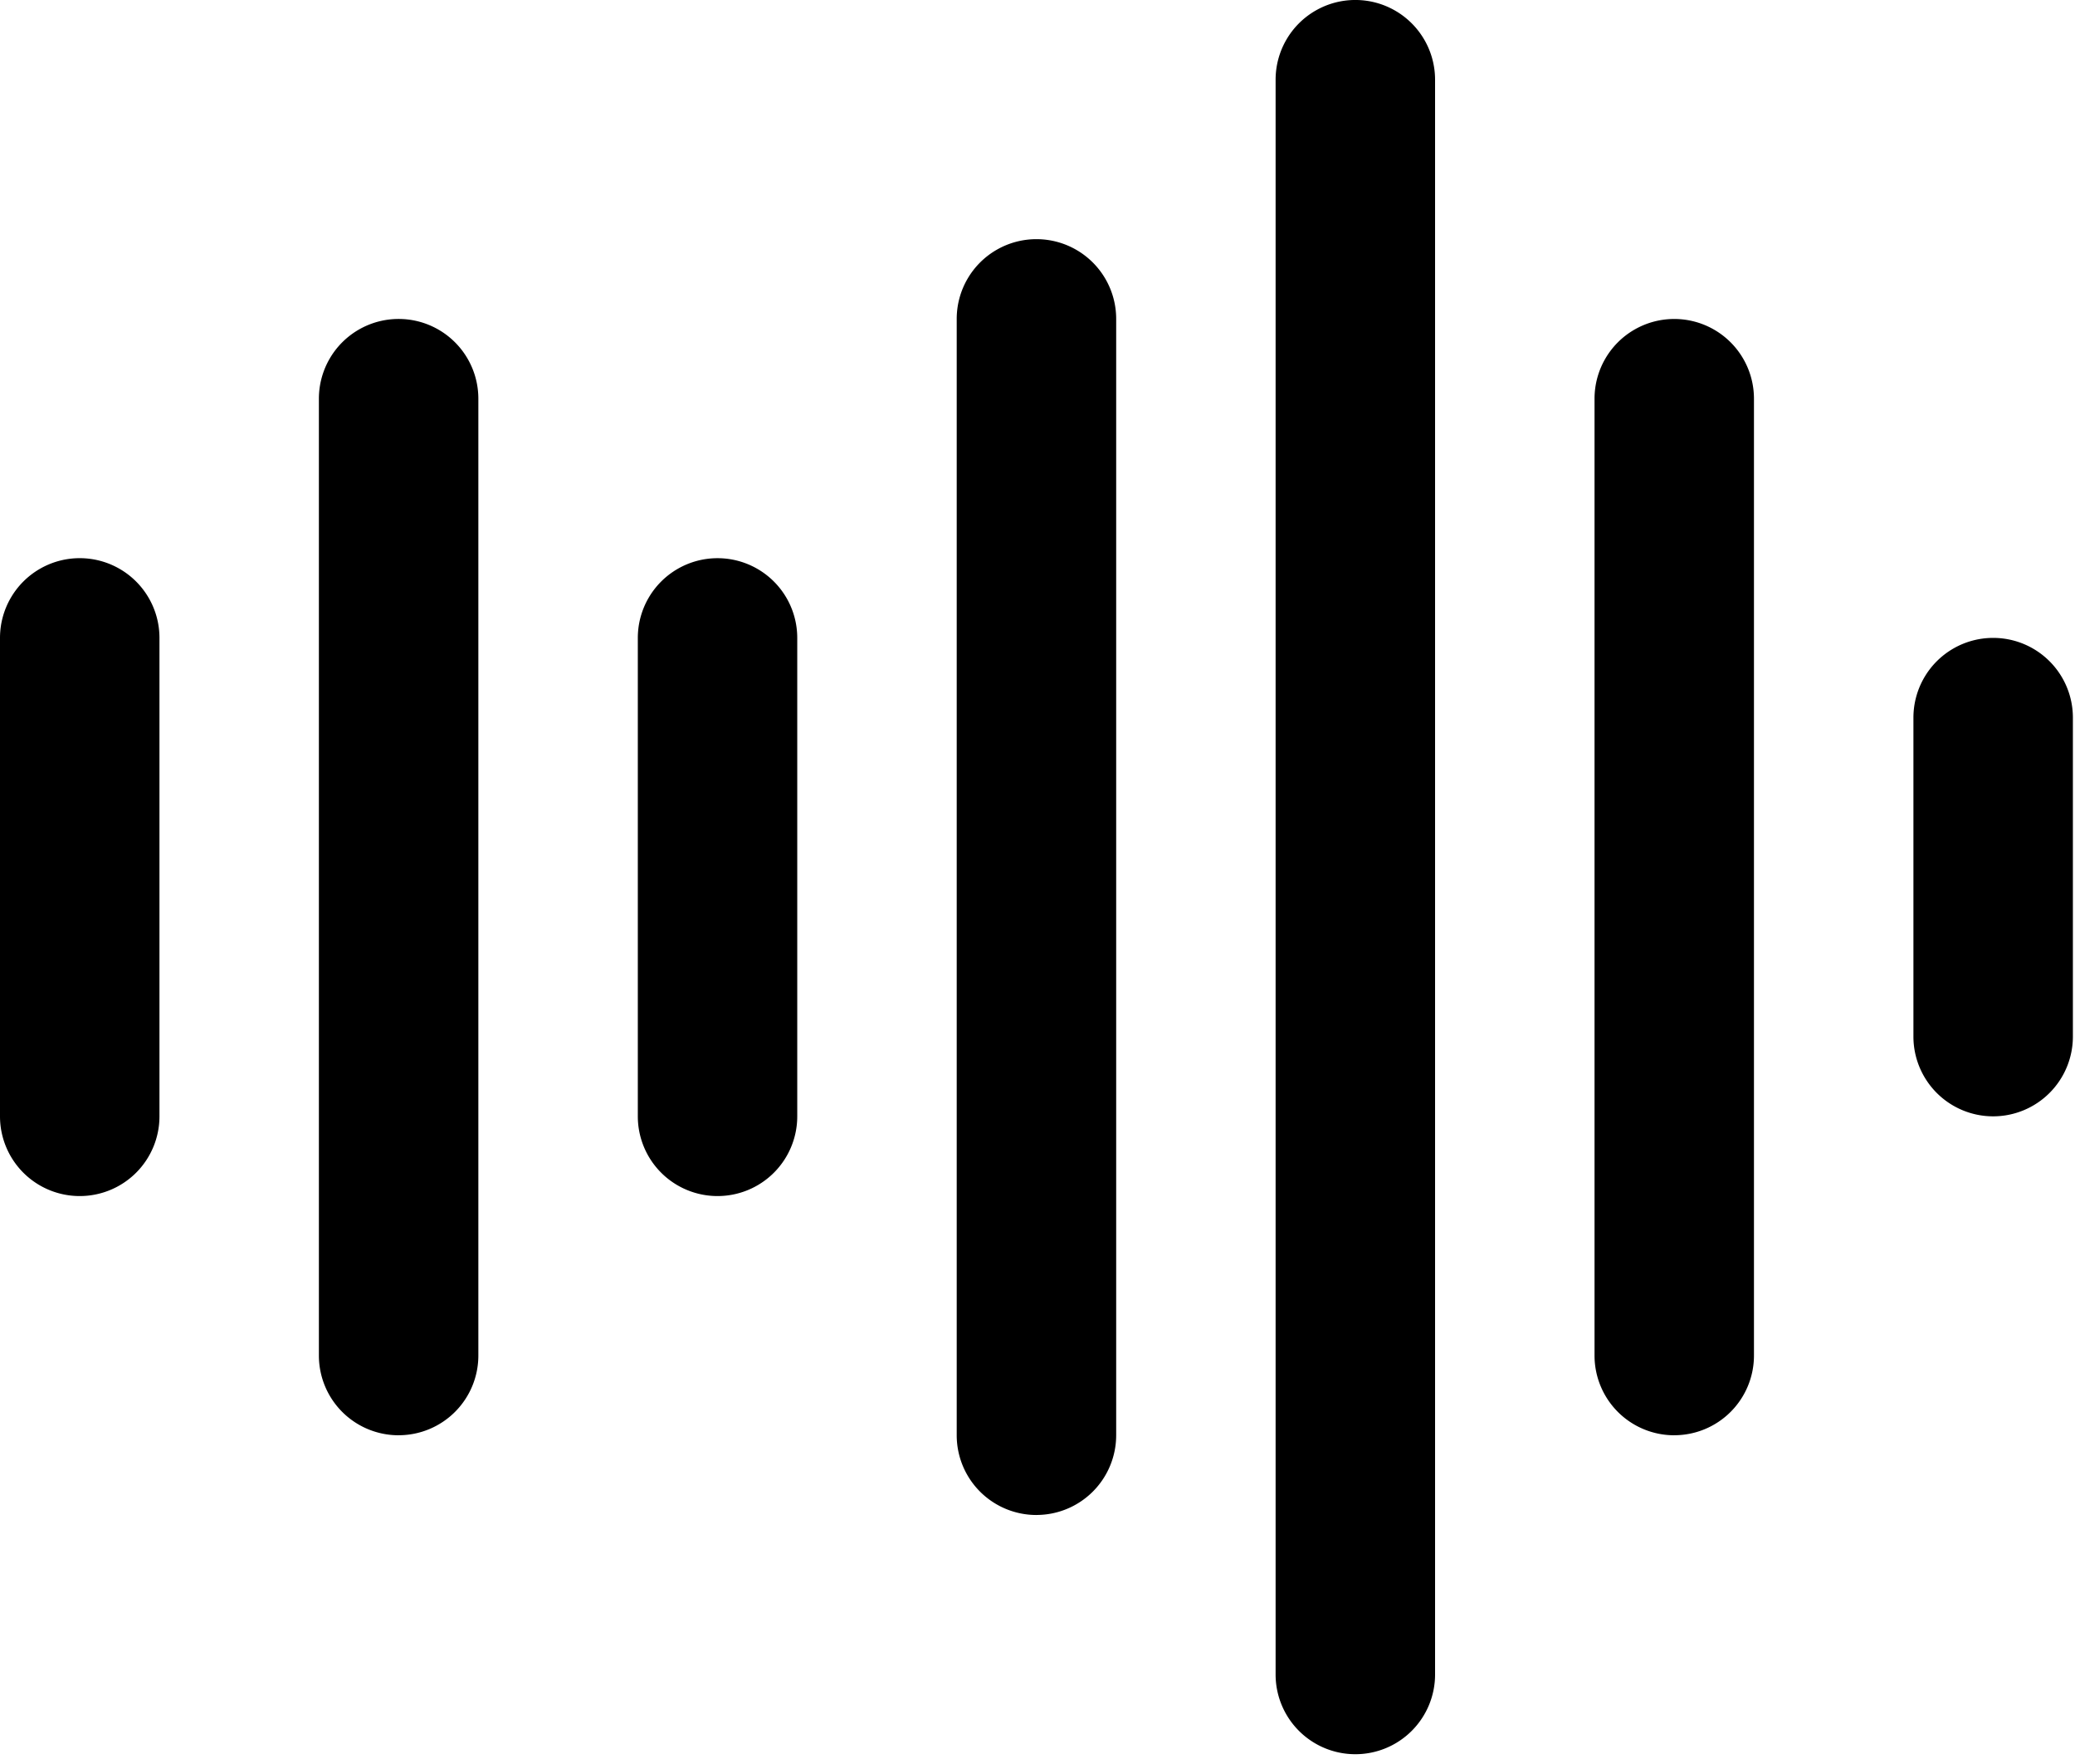 <svg xmlns="http://www.w3.org/2000/svg" width="60" height="51"><path d="M2.305 34.58A2.305 2.305 0 010 32.275V18.443a2.305 2.305 0 114.611 0v13.832a2.305 2.305 0 01-2.306 2.305zm9.222 6.916a2.305 2.305 0 01-2.306-2.305V11.527a2.305 2.305 0 114.611 0V39.19a2.305 2.305 0 01-2.305 2.305zm9.221-6.916a2.305 2.305 0 01-2.305-2.305V18.443a2.305 2.305 0 114.61 0v13.832a2.305 2.305 0 01-2.305 2.305zm9.222 9.221a2.305 2.305 0 01-2.306-2.305V9.22a2.305 2.305 0 014.611 0v32.275a2.306 2.306 0 01-2.306 2.305zm9.22 6.916a2.305 2.305 0 01-2.305-2.305V2.305a2.305 2.305 0 014.611 0v46.107a2.305 2.305 0 01-2.305 2.305zm9.222-9.221a2.305 2.305 0 01-2.305-2.305V11.527a2.305 2.305 0 114.61 0V39.19a2.305 2.305 0 01-2.305 2.305zm9.221-9.221a2.306 2.306 0 01-2.305-2.306v-9.221a2.305 2.305 0 014.611 0v9.221a2.307 2.307 0 01-2.306 2.306z"/></svg>